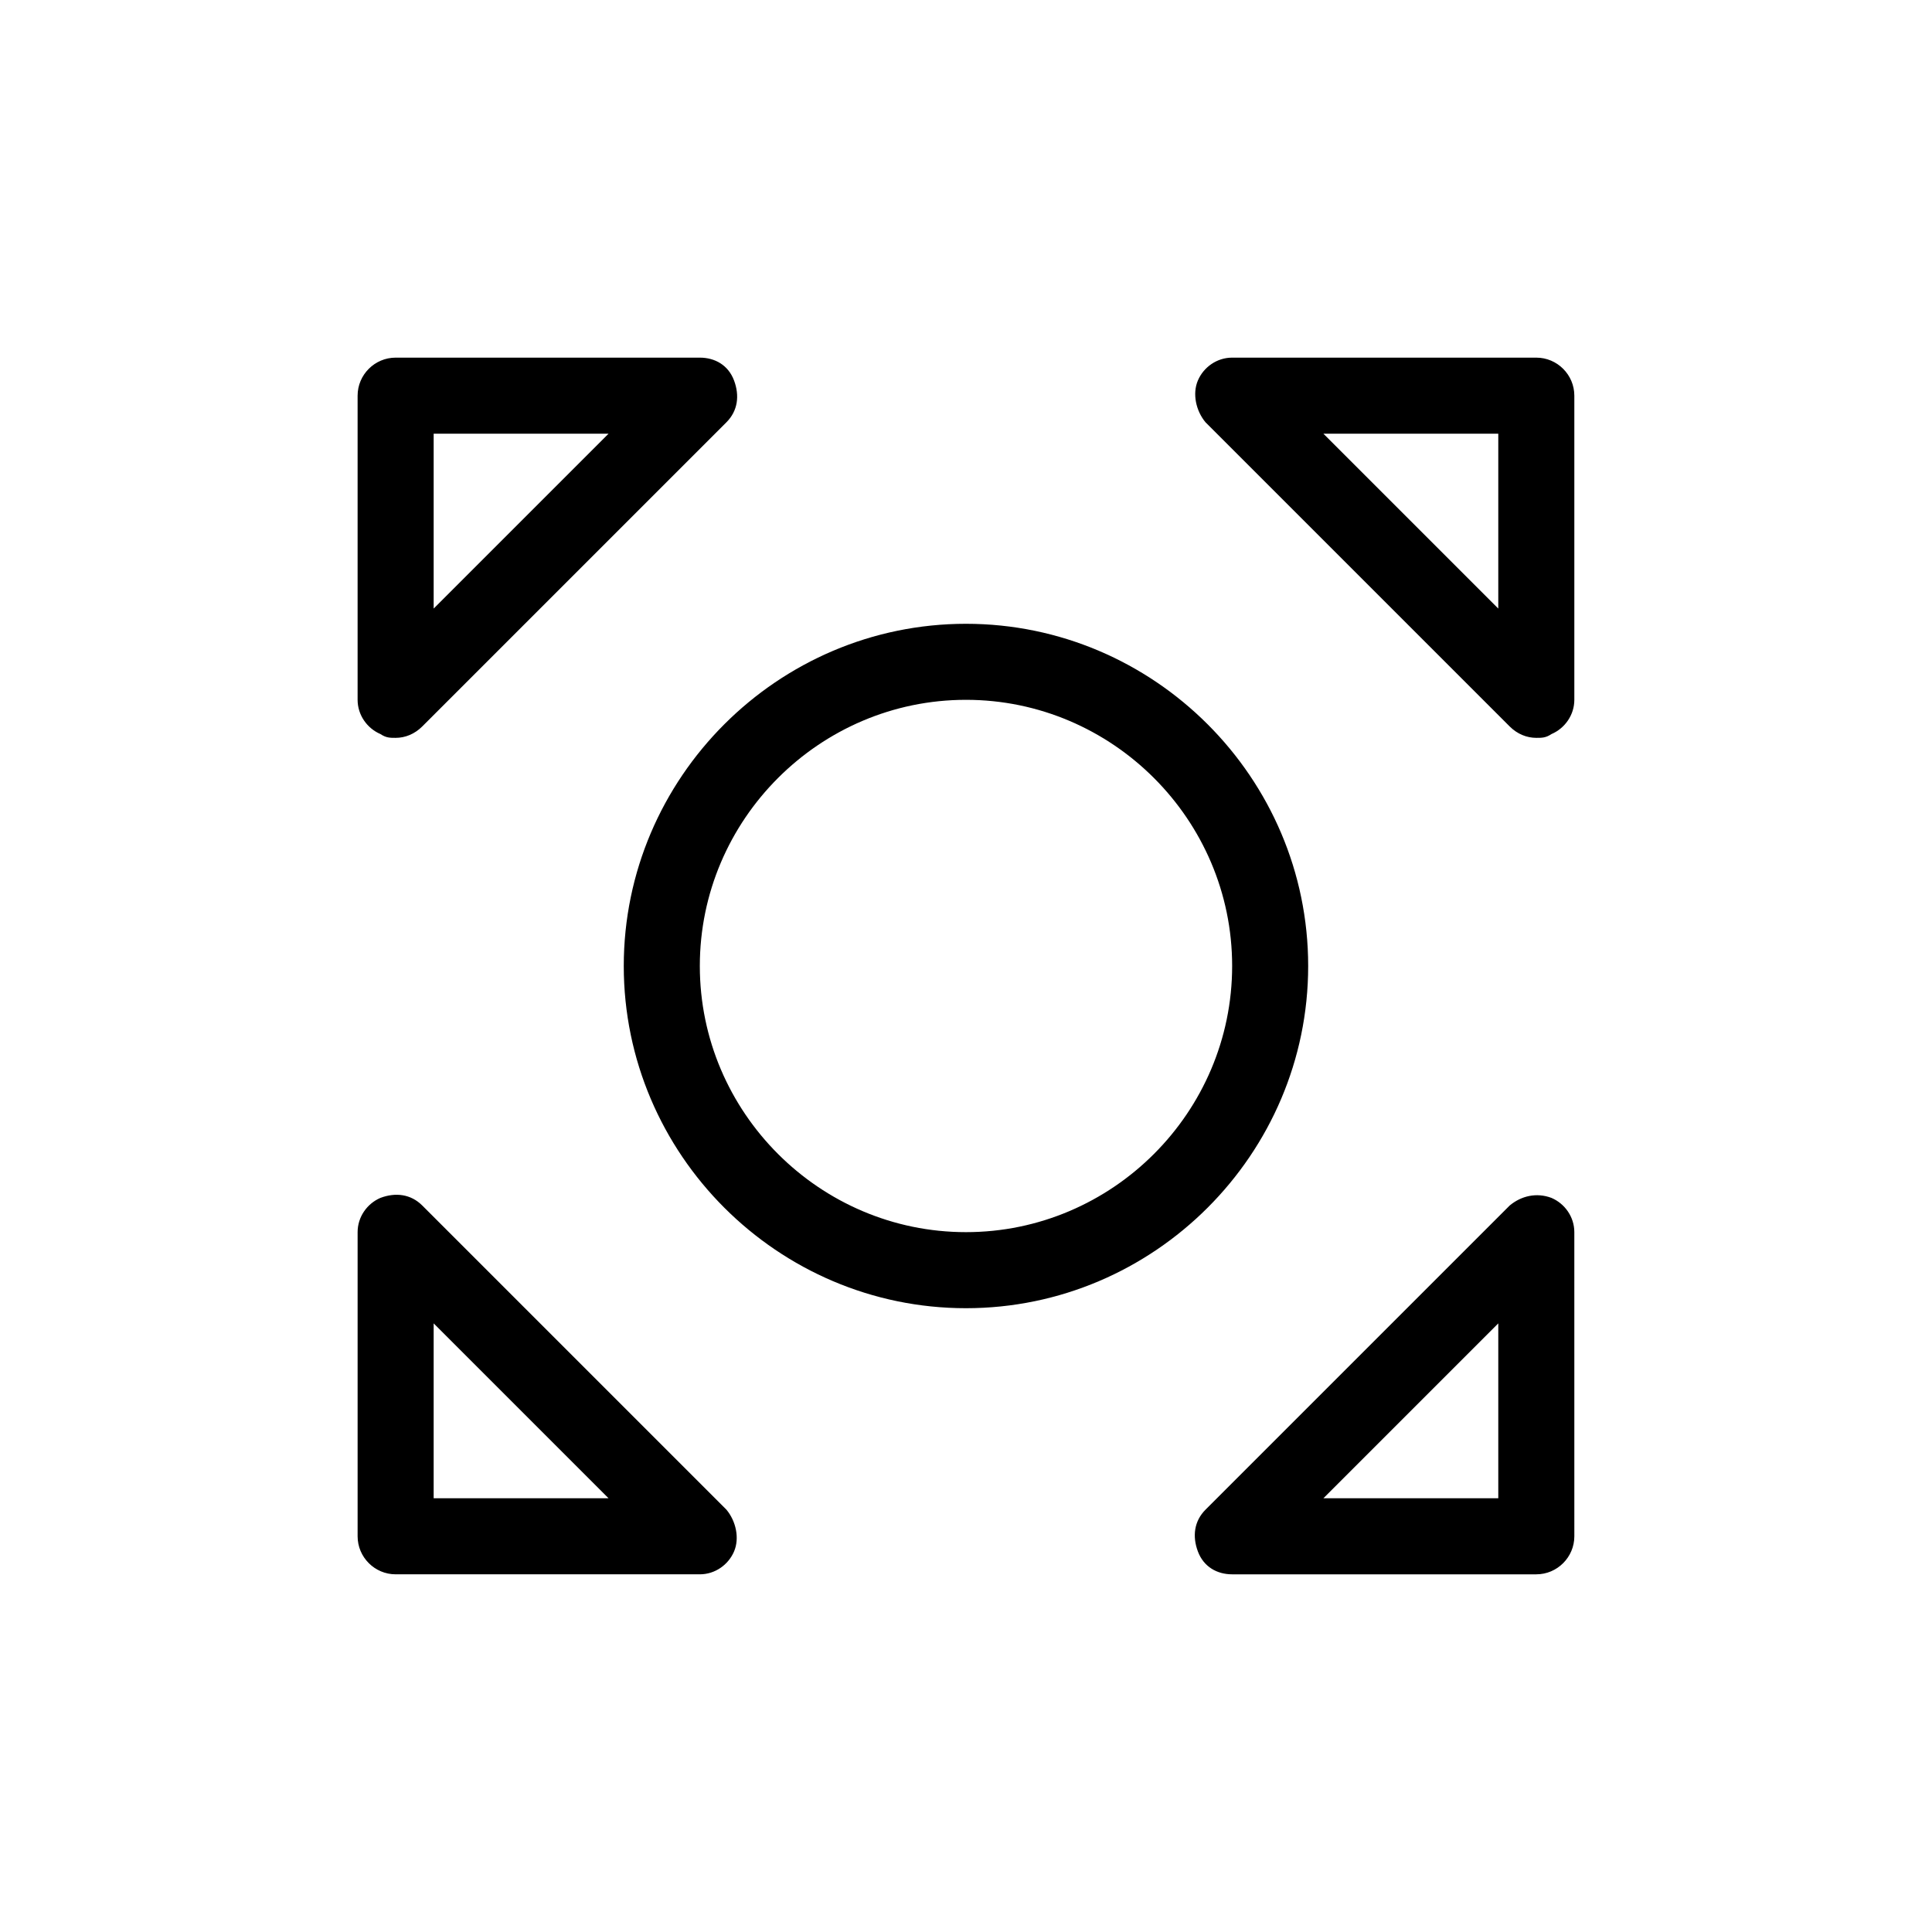 <?xml version="1.0" encoding="UTF-8"?>
<!-- Uploaded to: SVG Repo, www.svgrepo.com, Generator: SVG Repo Mixer Tools -->
<svg fill="#000000" width="800px" height="800px" version="1.1" viewBox="144 144 512 512" xmlns="http://www.w3.org/2000/svg">
 <path d="m490.68 400c0-49.879-40.809-90.688-90.688-90.688s-90.688 40.809-90.688 90.688 40.809 90.688 90.688 90.688c49.879-0.004 90.688-40.812 90.688-90.688zm-90.684 70.531c-38.793 0-70.535-31.738-70.535-70.535 0-38.793 31.738-70.535 70.535-70.535 38.793 0 70.535 31.738 70.535 70.535-0.004 38.797-31.742 70.535-70.535 70.535zm-155.18-132c1.512 1.008 2.519 1.008 4.031 1.008 2.519 0 5.039-1.008 7.055-3.023l80.609-80.609c3.023-3.023 3.527-7.055 2.016-11.082-1.512-4.035-5.039-6.047-9.07-6.047h-80.609c-5.543 0-10.078 4.535-10.078 10.078v80.609c0.004 4.027 2.519 7.555 6.047 9.066zm14.109-79.602h46.352l-46.352 46.348zm292.21-20.152h-80.609c-4.031 0-7.559 2.519-9.07 6.047-1.512 3.527-0.504 8.062 2.016 11.082l80.609 80.609c2.016 2.016 4.535 3.023 7.055 3.023 1.512 0 2.519 0 4.031-1.008 3.527-1.512 6.047-5.039 6.047-9.07v-80.609c0-5.543-4.535-10.074-10.078-10.074zm-10.074 66.5-46.352-46.348h46.352zm14.105 156.18c-4.031-1.512-8.062-0.504-11.082 2.016l-80.609 80.609c-3.023 3.023-3.527 7.055-2.016 11.082 1.512 4.031 5.039 6.047 9.07 6.047h80.609c5.543 0 10.078-4.535 10.078-10.078l-0.004-80.609c0-4.031-2.519-7.555-6.047-9.066zm-14.105 79.602h-46.352l46.352-46.352zm-285.16-77.59c-3.023-3.023-7.055-3.527-11.082-2.016-3.527 1.512-6.047 5.039-6.047 9.07v80.609c0 5.543 4.535 10.078 10.078 10.078h80.609c4.031 0 7.559-2.519 9.07-6.047 1.512-3.527 0.504-8.062-2.016-11.082zm3.023 77.59v-46.352l46.352 46.352z"/>
</svg>